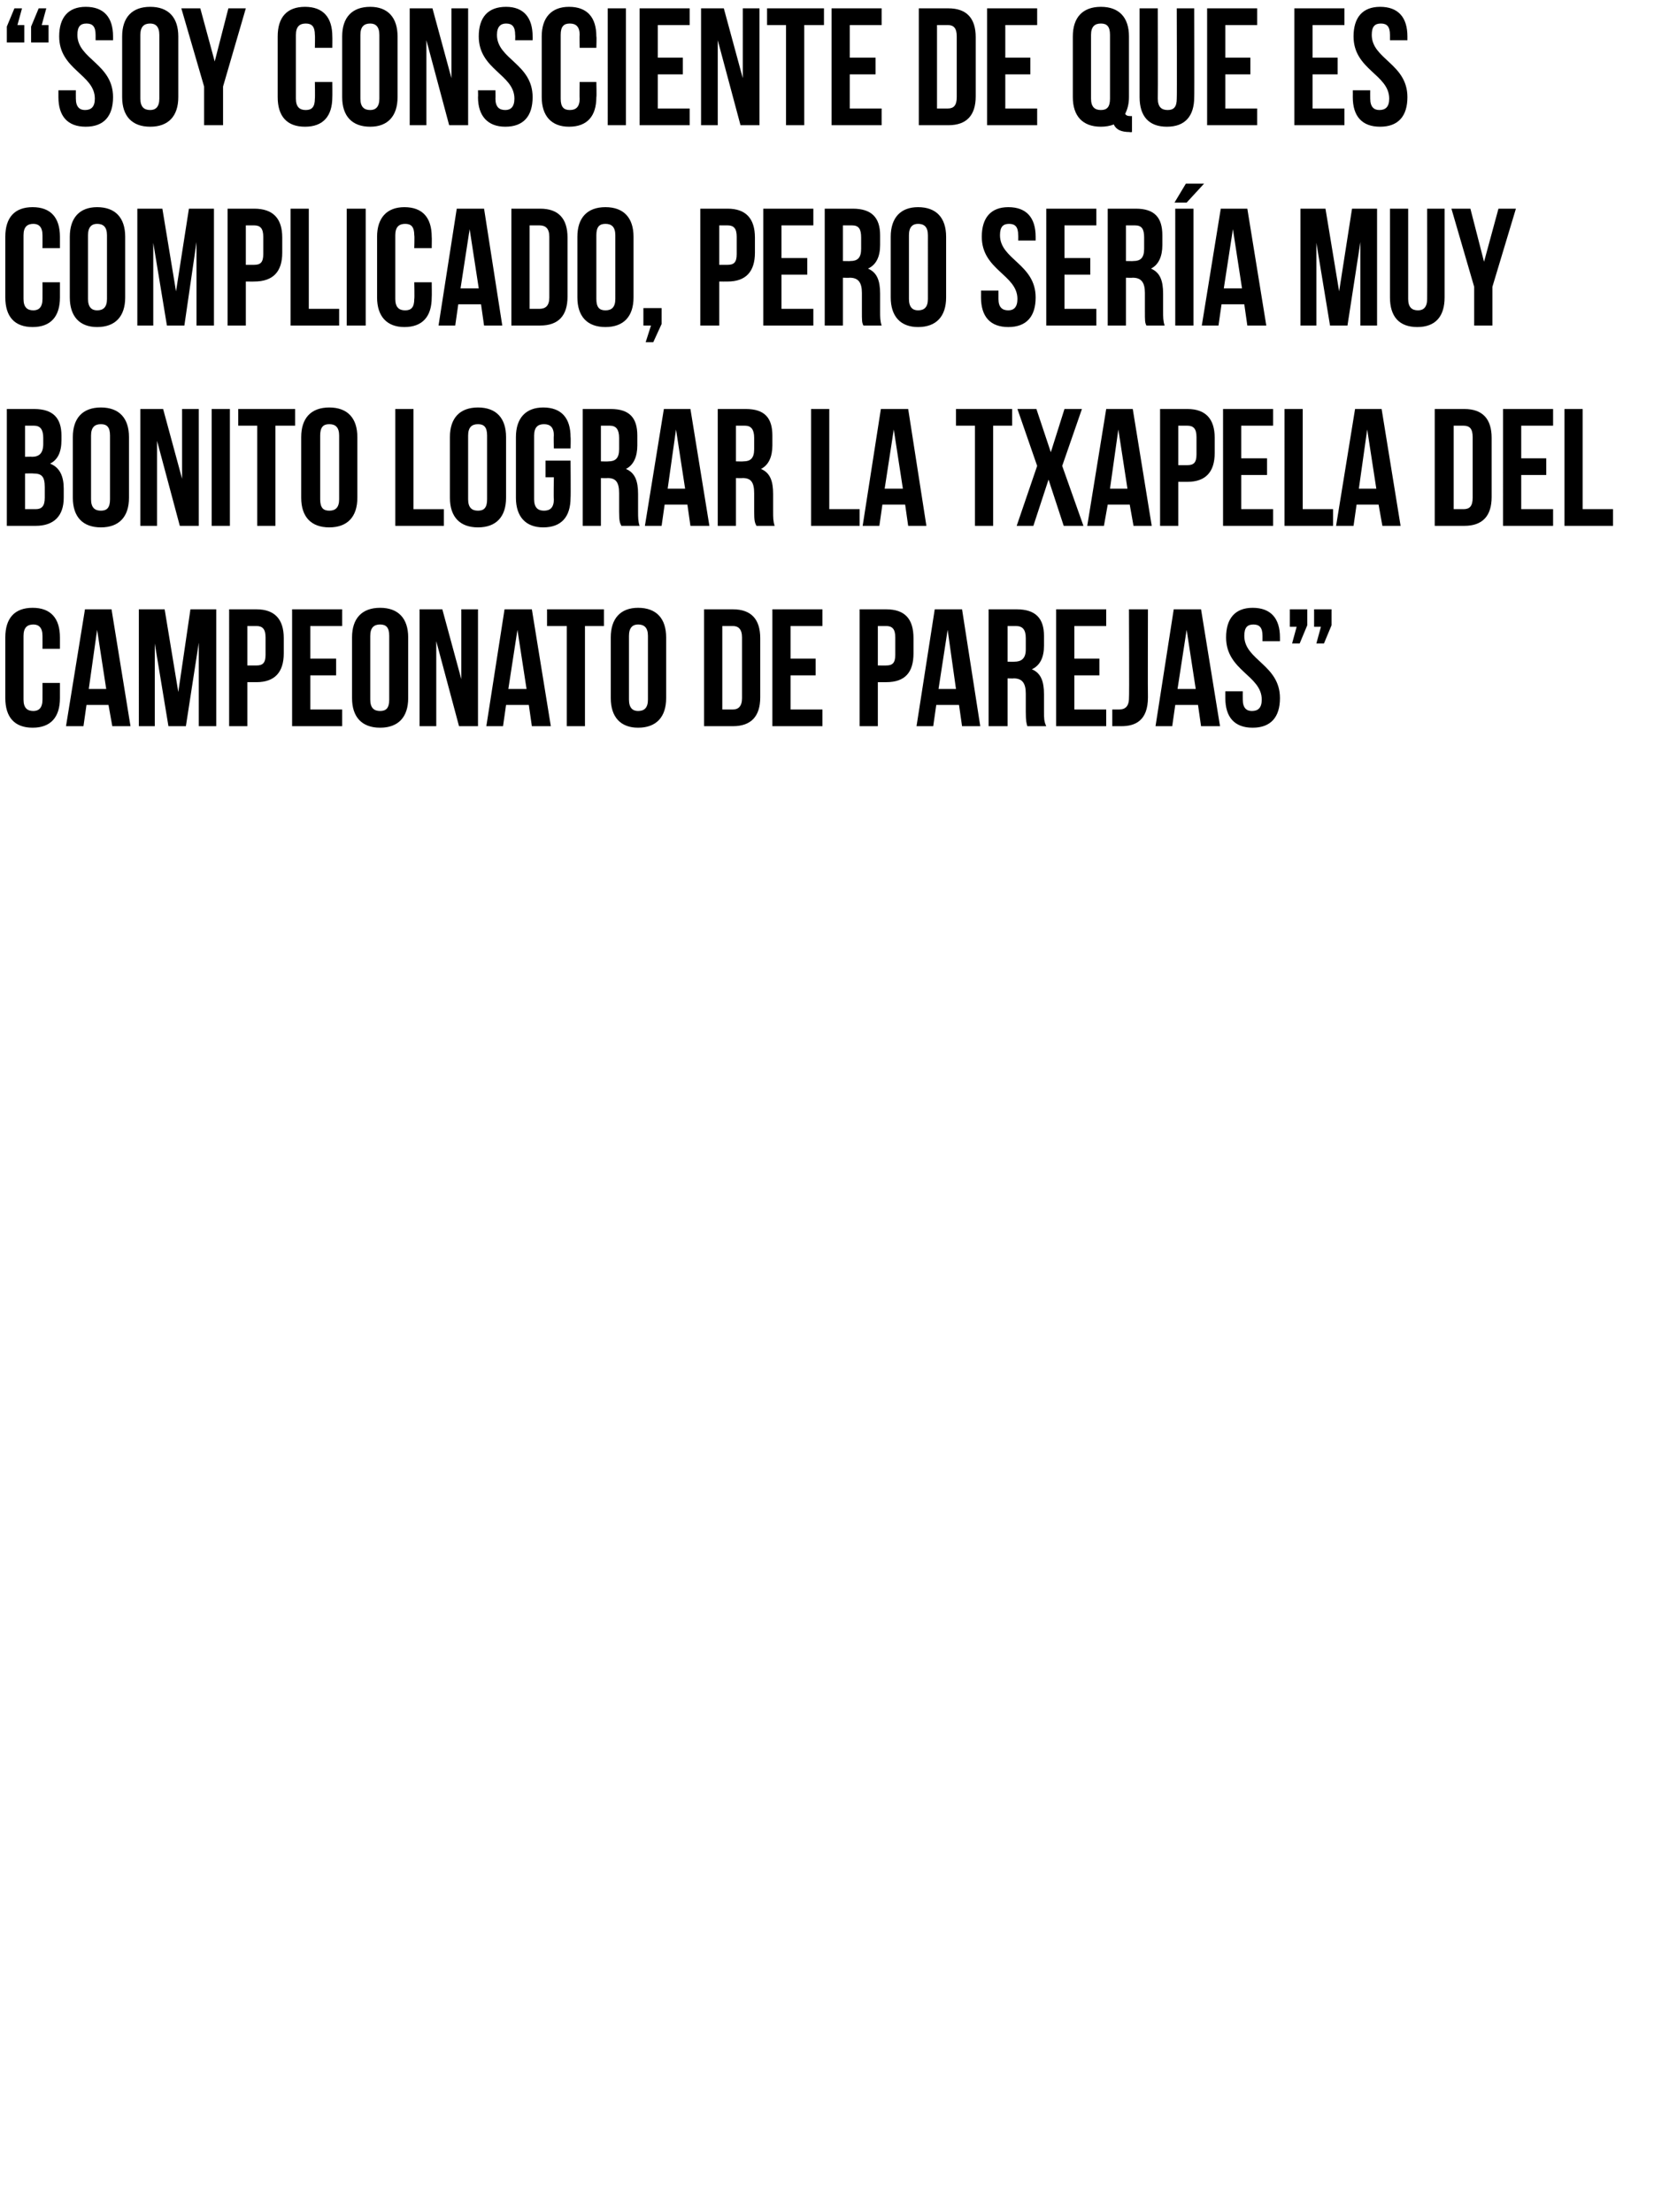 <?xml version="1.0" standalone="no"?><!DOCTYPE svg PUBLIC "-//W3C//DTD SVG 1.1//EN" "http://www.w3.org/Graphics/SVG/1.1/DTD/svg11.dtd"><svg xmlns="http://www.w3.org/2000/svg" version="1.1" width="218px" height="291.5px" viewBox="0 0 218 291.5"><desc>Soy consciente de que es complicado, pero ser a muy bonito lograr la txapela del Campeonato de Parejas</desc><defs/><g id="Polygon56799"><path d="m7.9 90v2c0 2.5-1.2 3.9-3.6 3.9C1.9 95.9.7 94.5.7 92v-8c0-2.5 1.2-3.9 3.6-3.9c2.4 0 3.6 1.4 3.6 3.9v1.5H5.6s.01-1.66 0-1.7c0-1.1-.5-1.5-1.2-1.5c-.8 0-1.3.4-1.3 1.5v8.4c0 1.1.5 1.5 1.3 1.5c.7 0 1.2-.4 1.2-1.5c.01-.04 0-2.2 0-2.2h2.3zm9.3 5.7h-2.4l-.5-2.8h-2.9l-.4 2.8H8.7l2.5-15.4h3.5l2.5 15.4zm-5.5-4.9h2.3L12.8 83l-1.1 7.8zm11.8.4l1.6-10.9h3.4v15.4h-2.3v-11l-1.7 11h-2.3l-1.8-10.9v10.9h-2.1V80.3h3.4l1.8 10.9zm13.9-7.1v2c0 2.5-1.2 3.8-3.6 3.8h-1.2v5.8h-2.4V80.3h3.6c2.4 0 3.6 1.3 3.6 3.8zm-4.8-1.6v5.2h1.2c.8 0 1.2-.3 1.2-1.4V84c0-1.1-.4-1.5-1.2-1.5h-1.2zm8.3 4.3h3.4v2.2h-3.4v4.5h4.2v2.2h-6.6V80.3h6.6v2.2h-4.2v4.3zm7.9 5.4c0 1.1.5 1.5 1.3 1.5c.8 0 1.2-.4 1.2-1.5v-8.4c0-1.1-.4-1.5-1.2-1.5c-.8 0-1.3.4-1.3 1.5v8.4zM46.4 84c0-2.5 1.3-3.9 3.7-3.9c2.4 0 3.7 1.4 3.7 3.9v8c0 2.5-1.3 3.9-3.7 3.9c-2.4 0-3.7-1.4-3.7-3.9v-8zm11.1.5v11.2h-2.2V80.3h3l2.5 9.2v-9.2h2.2v15.4h-2.5l-3-11.2zm15.1 11.2h-2.5l-.4-2.8h-3l-.4 2.8h-2.2l2.4-15.4h3.6l2.5 15.4zM67 90.8h2.4L68.2 83l-1.2 7.8zm5.1-10.5h7.5v2.2h-2.5v13.2h-2.4V82.5h-2.6v-2.2zm10.8 11.9c0 1.1.5 1.5 1.2 1.5c.8 0 1.3-.4 1.3-1.5v-8.4c0-1.1-.5-1.5-1.3-1.5c-.7 0-1.2.4-1.2 1.5v8.4zM80.5 84c0-2.5 1.3-3.9 3.6-3.9c2.4 0 3.7 1.4 3.7 3.9v8c0 2.5-1.3 3.9-3.7 3.9c-2.3 0-3.6-1.4-3.6-3.9v-8zm12.3-3.7h3.8c2.4 0 3.6 1.3 3.6 3.8v7.8c0 2.5-1.2 3.8-3.6 3.8h-3.8V80.3zm2.4 2.2v11h1.4c.7 0 1.2-.4 1.2-1.5v-8c0-1.1-.5-1.5-1.2-1.5h-1.4zm9 4.3h3.3v2.2h-3.3v4.5h4.2v2.2h-6.6V80.3h6.6v2.2h-4.2v4.3zm16.2-2.7v2c0 2.5-1.1 3.8-3.6 3.8c.04.01-1.1 0-1.1 0v5.8h-2.4V80.3h3.5c2.5 0 3.6 1.3 3.6 3.8zm-4.7-1.6v5.2s1.14.01 1.1 0c.8 0 1.2-.3 1.2-1.4V84c0-1.1-.4-1.5-1.2-1.5h-1.1zm13.5 13.2h-2.4l-.4-2.8h-3l-.4 2.8h-2.2l2.4-15.4h3.6l2.4 15.4zm-5.5-4.9h2.3l-1.1-7.8l-1.2 7.8zm11.7 4.9c-.1-.4-.2-.6-.2-1.9v-2.4c0-1.4-.5-2-1.6-2c0 .03-.8 0-.8 0v6.3h-2.5V80.3h3.7c2.5 0 3.6 1.2 3.6 3.5v1.3c0 1.5-.5 2.6-1.6 3.1c1.2.5 1.6 1.6 1.6 3.3v2.3c0 .8 0 1.3.3 1.9h-2.5zm-2.6-13.2v4.7s.91.03.9 0c.9 0 1.5-.4 1.5-1.6v-1.5c0-1.1-.4-1.6-1.3-1.6h-1.1zm8.8 4.3h3.3v2.2h-3.3v4.5h4.2v2.2h-6.6V80.3h6.6v2.2h-4.2v4.3zm5 6.7h.9c.7 0 1.3-.3 1.3-1.5c.05.05 0-11.7 0-11.7h2.5s-.03 11.57 0 11.6c0 3.1-1.7 3.8-3.5 3.8h-1.2v-2.2zm14.2 2.2h-2.5l-.4-2.8h-3l-.4 2.8h-2.2l2.4-15.4h3.6l2.5 15.4zm-5.6-4.9h2.4l-1.2-7.8l-1.2 7.8zm9.9-10.7c2.4 0 3.6 1.4 3.6 3.9v.5h-2.3v-.7c0-1.1-.4-1.5-1.2-1.5c-.8 0-1.2.4-1.2 1.5c0 3.2 4.7 3.8 4.7 8.2c0 2.5-1.2 3.9-3.6 3.9c-2.4 0-3.6-1.4-3.6-3.9v-.9h2.3s-.01 1.06 0 1.1c0 1.1.5 1.5 1.2 1.5c.8 0 1.3-.4 1.3-1.5c0-3.2-4.7-3.8-4.7-8.2c0-2.5 1.2-3.9 3.5-3.9zm4.9 2.5v-2.3h2.3v2.1l-1 2.4h-1l.6-2.2h-.9zm3.2 0v-2.3h2.3v2.1l-1 2.4h-1l.6-2.2h-.9z" stroke="none" fill="#000"/></g><g id="Polygon56798"><path d="m8.1 57.4v.6c0 1.6-.5 2.6-1.5 3.1c1.3.5 1.8 1.7 1.8 3.3v1.2c0 2.4-1.3 3.7-3.7 3.7H.9V53.9h3.6c2.5 0 3.6 1.2 3.6 3.5zm-4.8 5v4.7h1.4c.8 0 1.2-.4 1.2-1.5v-1.4c0-1.4-.4-1.8-1.5-1.8c-.02-.03-1.1 0-1.1 0zm0-6.3v4.1s.95-.03.9 0c.9 0 1.5-.4 1.5-1.7v-.8c0-1.1-.4-1.6-1.2-1.6H3.3zm8.7 9.7c0 1.1.5 1.5 1.3 1.5c.8 0 1.2-.4 1.2-1.5v-8.4c0-1.1-.4-1.5-1.2-1.5c-.8 0-1.3.4-1.3 1.5v8.4zm-2.4-8.2c0-2.5 1.3-3.9 3.7-3.9c2.4 0 3.7 1.4 3.7 3.9v8c0 2.5-1.3 3.9-3.7 3.9c-2.4 0-3.7-1.4-3.7-3.9v-8zm11.1.5v11.2h-2.2V53.9h3l2.5 9.2v-9.2h2.2v15.4h-2.5l-3-11.2zm7.2-4.2h2.4v15.4h-2.4V53.9zm3.5 0h7.5v2.2h-2.6v13.2h-2.4V56.1h-2.5v-2.2zm10.8 11.9c0 1.1.4 1.5 1.2 1.5c.8 0 1.3-.4 1.3-1.5v-8.4c0-1.1-.5-1.5-1.3-1.5c-.8 0-1.2.4-1.2 1.5v8.4zm-2.5-8.2c0-2.5 1.3-3.9 3.7-3.9c2.4 0 3.7 1.4 3.7 3.9v8c0 2.5-1.3 3.9-3.7 3.9c-2.4 0-3.7-1.4-3.7-3.9v-8zm12.4-3.7h2.4v13.2h4v2.2h-6.4V53.9zm9.6 11.9c0 1.1.5 1.5 1.3 1.5c.8 0 1.2-.4 1.2-1.5v-8.4c0-1.1-.4-1.5-1.2-1.5c-.8 0-1.3.4-1.3 1.5v8.4zm-2.4-8.2c0-2.5 1.3-3.9 3.7-3.9c2.4 0 3.7 1.4 3.7 3.9v8c0 2.5-1.3 3.9-3.7 3.9c-2.4 0-3.7-1.4-3.7-3.9v-8zm12.6 3.1h3.3s.04 4.9 0 4.9c0 2.5-1.2 3.9-3.6 3.9c-2.3 0-3.6-1.4-3.6-3.9v-8c0-2.5 1.3-3.9 3.6-3.9c2.4 0 3.6 1.4 3.6 3.9c.04 0 0 1.5 0 1.5H73s-.05-1.66 0-1.7c0-1.1-.5-1.5-1.3-1.5c-.8 0-1.3.4-1.3 1.5v8.4c0 1.1.5 1.5 1.3 1.5c.8 0 1.3-.4 1.3-1.5c-.05-.04 0-2.9 0-2.9h-1.1v-2.2zm10 8.6c-.2-.4-.3-.6-.3-1.9V65c0-1.4-.4-2-1.5-2c-.04.03-.9 0-.9 0v6.3h-2.4V53.9h3.7c2.5 0 3.5 1.2 3.5 3.5v1.3c0 1.5-.5 2.6-1.5 3.1c1.2.5 1.6 1.6 1.6 3.3v2.3c0 .8 0 1.3.2 1.9h-2.4zm-2.7-13.2v4.7s.97.03 1 0c.9 0 1.4-.4 1.4-1.6v-1.5c0-1.1-.4-1.6-1.2-1.6h-1.2zm14.3 13.2H91l-.4-2.8h-3l-.4 2.8H85l2.5-15.4h3.5l2.5 15.4zM88 64.4h2.3l-1.2-7.8l-1.1 7.8zm11.7 4.9c-.2-.4-.3-.6-.3-1.9V65c0-1.4-.4-2-1.5-2c-.05.03-.9 0-.9 0v6.3h-2.4V53.9h3.7c2.5 0 3.5 1.2 3.5 3.5v1.3c0 1.5-.5 2.6-1.5 3.1c1.2.5 1.6 1.6 1.6 3.3v2.3c0 .8 0 1.3.2 1.9h-2.4zM97 56.1v4.7s.96.03 1 0c.9 0 1.4-.4 1.4-1.6v-1.5c0-1.1-.4-1.6-1.2-1.6H97zm9.9-2.2h2.4v13.2h4v2.2h-6.4V53.9zm15.2 15.4h-2.4l-.4-2.8h-3l-.4 2.8h-2.2l2.4-15.4h3.6l2.4 15.4zm-5.5-4.9h2.4l-1.2-7.8l-1.2 7.8zm9.4-10.5h7.4v2.2h-2.5v13.2h-2.4V56.1H126v-2.2zm16.6 0l-2.6 7.5l2.8 7.9h-2.6l-2-6.1l-2 6.1H134l2.7-7.9l-2.6-7.5h2.5l1.9 5.7l1.8-5.7h2.3zm9.2 15.4h-2.4l-.5-2.8H146l-.5 2.8h-2.2l2.5-15.4h3.5l2.5 15.4zm-5.5-4.9h2.3l-1.2-7.8l-1.1 7.8zm13.8-6.7v2c0 2.5-1.2 3.8-3.6 3.8h-1.2v5.8h-2.4V53.9h3.6c2.4 0 3.6 1.3 3.6 3.8zm-4.8-1.6v5.2h1.2c.8 0 1.2-.3 1.2-1.4v-2.3c0-1.1-.4-1.5-1.2-1.5h-1.2zm8.3 4.3h3.4v2.2h-3.4v4.5h4.2v2.2h-6.6V53.9h6.6v2.2h-4.2v4.3zm5.7-6.5h2.4v13.2h4v2.2h-6.4V53.9zm15.3 15.4h-2.4l-.5-2.8h-2.9l-.4 2.8h-2.3l2.5-15.4h3.5l2.5 15.4zm-5.5-4.9h2.3l-1.2-7.8l-1.1 7.8zm10-10.5h3.9c2.4 0 3.6 1.3 3.6 3.8v7.8c0 2.5-1.2 3.8-3.6 3.8h-3.9V53.9zm2.5 2.2v11h1.3c.8 0 1.2-.4 1.2-1.5v-8c0-1.1-.4-1.5-1.2-1.5h-1.3zm8.9 4.3h3.3v2.2h-3.3v4.5h4.2v2.2h-6.6V53.9h6.6v2.2h-4.2v4.3zm5.7-6.5h2.4v13.2h4v2.2h-6.4V53.9z" stroke="none" fill="#000"/></g><g id="Polygon56797"><path d="m7.9 37.2v2c0 2.5-1.2 3.9-3.6 3.9c-2.4 0-3.6-1.4-3.6-3.9v-8c0-2.5 1.2-3.9 3.6-3.9c2.4 0 3.6 1.4 3.6 3.9v1.5H5.6s.01-1.66 0-1.7c0-1.1-.5-1.5-1.2-1.5c-.8 0-1.3.4-1.3 1.5v8.4c0 1.1.5 1.5 1.3 1.5c.7 0 1.2-.4 1.2-1.5c.01-.04 0-2.2 0-2.2h2.3zm3.7 2.2c0 1.1.5 1.5 1.2 1.5c.8 0 1.3-.4 1.3-1.5V31c0-1.1-.5-1.5-1.3-1.5c-.7 0-1.2.4-1.2 1.5v8.4zm-2.4-8.2c0-2.5 1.3-3.9 3.6-3.9c2.4 0 3.7 1.4 3.7 3.9v8c0 2.5-1.3 3.9-3.7 3.9c-2.3 0-3.6-1.4-3.6-3.9v-8zm14 7.2l1.7-10.9h3.3v15.4h-2.3v-11l-1.6 11H22L20.2 32v10.9h-2.1V27.5h3.3l1.8 10.9zm14-7.1v2c0 2.5-1.2 3.8-3.7 3.8c.05.01-1.1 0-1.1 0v5.8H30V27.5h3.5c2.5 0 3.7 1.3 3.7 3.8zm-4.8-1.6v5.2s1.15.01 1.1 0c.8 0 1.2-.3 1.2-1.4v-2.3c0-1.1-.4-1.5-1.2-1.5h-1.1zm5.9-2.2h2.4v13.2h4v2.2h-6.4V27.5zm7.4 0h2.5v15.4h-2.5V27.5zm11.2 9.7s.03 2 0 2c0 2.5-1.2 3.9-3.6 3.9c-2.3 0-3.6-1.4-3.6-3.9v-8c0-2.5 1.3-3.9 3.6-3.9c2.4 0 3.6 1.4 3.6 3.9c.03 0 0 1.5 0 1.5h-2.3s.05-1.66 0-1.7c0-1.1-.4-1.5-1.2-1.5c-.8 0-1.3.4-1.3 1.5v8.4c0 1.1.5 1.5 1.3 1.5c.8 0 1.2-.4 1.2-1.5c.05-.04 0-2.2 0-2.2h2.3zm9.3 5.7h-2.4l-.4-2.8h-3l-.4 2.8h-2.2l2.4-15.4h3.6l2.4 15.4zM60.7 38h2.4l-1.2-7.8l-1.2 7.8zm6.7-10.5h3.8c2.4 0 3.6 1.3 3.6 3.8v7.8c0 2.5-1.2 3.8-3.6 3.8h-3.8V27.5zm2.4 2.2v11h1.3c.8 0 1.3-.4 1.3-1.5v-8c0-1.1-.5-1.5-1.3-1.5h-1.3zm8.8 9.7c0 1.1.4 1.5 1.2 1.5c.8 0 1.3-.4 1.3-1.5V31c0-1.1-.5-1.5-1.3-1.5c-.8 0-1.2.4-1.2 1.5v8.4zm-2.5-8.2c0-2.5 1.3-3.9 3.7-3.9c2.4 0 3.7 1.4 3.7 3.9v8c0 2.5-1.3 3.9-3.7 3.9c-2.4 0-3.7-1.4-3.7-3.9v-8zm8.7 11.7v-2.3h2.4v2.1l-1.1 2.4h-1l.7-2.2h-1zm14.7-11.6v2c0 2.5-1.2 3.8-3.6 3.8c0 .01-1.1 0-1.1 0v5.8h-2.5V27.5h3.6c2.4 0 3.6 1.3 3.6 3.8zm-4.7-1.6v5.2s1.1.01 1.1 0c.8 0 1.2-.3 1.2-1.4v-2.3c0-1.1-.4-1.5-1.2-1.5h-1.1zM103 34h3.4v2.2H103v4.5h4.2v2.2h-6.6V27.5h6.6v2.2H103v4.3zm10.8 8.9c-.2-.4-.2-.6-.2-1.9v-2.4c0-1.4-.5-2-1.6-2c-.02.03-.9 0-.9 0v6.3h-2.4V27.5h3.7c2.5 0 3.6 1.2 3.6 3.5v1.3c0 1.5-.5 2.6-1.6 3.1c1.2.5 1.6 1.6 1.6 3.3v2.3c0 .8 0 1.3.2 1.9h-2.4zm-2.7-13.2v4.7s.99.03 1 0c.9 0 1.4-.4 1.4-1.6v-1.5c0-1.1-.3-1.6-1.2-1.6h-1.2zm8.7 9.7c0 1.1.5 1.5 1.2 1.5c.8 0 1.3-.4 1.3-1.5V31c0-1.1-.5-1.5-1.3-1.5c-.7 0-1.2.4-1.2 1.5v8.4zm-2.4-8.2c0-2.5 1.3-3.9 3.6-3.9c2.4 0 3.7 1.4 3.7 3.9v8c0 2.5-1.3 3.9-3.7 3.9c-2.3 0-3.6-1.4-3.6-3.9v-8zm15.5-3.9c2.4 0 3.6 1.4 3.6 3.9v.5h-2.3s.02-.66 0-.7c0-1.1-.4-1.5-1.2-1.5c-.8 0-1.2.4-1.2 1.5c0 3.2 4.7 3.8 4.7 8.2c0 2.5-1.2 3.9-3.6 3.9c-2.4 0-3.6-1.4-3.6-3.9c.01 0 0-.9 0-.9h2.3v1.1c0 1.1.5 1.5 1.3 1.5c.7 0 1.2-.4 1.2-1.5c0-3.2-4.7-3.8-4.7-8.2c0-2.5 1.2-3.9 3.5-3.9zm7.4 6.7h3.4v2.2h-3.4v4.5h4.2v2.2h-6.6V27.5h6.6v2.2h-4.2v4.3zm10.8 8.9c-.2-.4-.2-.6-.2-1.9v-2.4c0-1.4-.5-2-1.6-2c-.03.03-.9 0-.9 0v6.3H146V27.5h3.7c2.5 0 3.5 1.2 3.5 3.5v1.3c0 1.5-.5 2.6-1.5 3.1c1.2.5 1.6 1.6 1.6 3.3v2.3c0 .8 0 1.3.2 1.9h-2.4zm-2.7-13.2v4.7s.98.03 1 0c.9 0 1.4-.4 1.4-1.6v-1.5c0-1.1-.3-1.6-1.2-1.6h-1.2zm6.5-2.2h2.4v15.4h-2.4V27.5zm3.8-3.3l-2.3 2.5h-1.6l1.5-2.5h2.4zm8.2 18.7h-2.5l-.4-2.8h-3l-.4 2.8h-2.2l2.5-15.4h3.5l2.5 15.4zm-5.6-4.9h2.4l-1.2-7.8l-1.2 7.8zm15.2.4l1.7-10.9h3.3v15.4h-2.2v-11l-1.7 11h-2.3L173.5 32v10.9h-2.1V27.5h3.3l1.8 10.9zm9.1-10.9v11.9c0 1.1.5 1.5 1.3 1.5c.7 0 1.2-.4 1.2-1.5c.02-.02 0-11.9 0-11.9h2.3v11.7c0 2.5-1.2 3.9-3.6 3.9c-2.4 0-3.6-1.4-3.6-3.9V27.5h2.4zm8.7 10.3l-3-10.3h2.5l1.8 7l1.9-7h2.3l-3.1 10.3v5.1h-2.4v-5.1z" stroke="none" fill="#000"/></g><g id="Polygon56796"><path d="m3.2 3.3v2.3H.9V3.5l1-2.4h1l-.6 2.2h.9zm3.2 0v2.3H4.1V3.5l1-2.4h1l-.6 2.2h.9zM11.3.9c2.4 0 3.6 1.4 3.6 3.9v.5h-2.3v-.7c0-1.1-.4-1.5-1.2-1.5c-.8 0-1.2.4-1.2 1.5c0 3.2 4.7 3.8 4.7 8.2c0 2.5-1.2 3.9-3.6 3.9c-2.4 0-3.6-1.4-3.6-3.9v-.9h2.3s-.01 1.06 0 1.1c0 1.1.5 1.5 1.2 1.5c.8 0 1.3-.4 1.3-1.5c0-3.2-4.7-3.8-4.7-8.2C7.8 2.3 9 .9 11.3.9zM18.5 13c0 1.1.5 1.5 1.3 1.5c.7 0 1.2-.4 1.2-1.5V4.6c0-1.1-.5-1.5-1.2-1.5c-.8 0-1.3.4-1.3 1.5v8.4zm-2.4-8.2c0-2.5 1.3-3.9 3.7-3.9c2.4 0 3.7 1.4 3.7 3.9v8c0 2.5-1.3 3.9-3.7 3.9c-2.4 0-3.7-1.4-3.7-3.9v-8zm10.8 6.6l-3-10.3h2.5l1.9 7l1.8-7h2.3l-3 10.3v5.1h-2.5v-5.1zm16.9-.6s.02 2 0 2c0 2.5-1.2 3.9-3.6 3.9c-2.4 0-3.6-1.4-3.6-3.9v-8c0-2.5 1.2-3.9 3.6-3.9c2.4 0 3.6 1.4 3.6 3.9c.02 0 0 1.5 0 1.5h-2.3s.04-1.66 0-1.7c0-1.1-.4-1.5-1.2-1.5c-.8 0-1.3.4-1.3 1.5v8.4c0 1.1.5 1.5 1.3 1.5c.8 0 1.2-.4 1.2-1.5c.04-.04 0-2.2 0-2.2h2.3zm3.7 2.2c0 1.1.5 1.5 1.3 1.5c.7 0 1.2-.4 1.2-1.5V4.6c0-1.1-.5-1.5-1.2-1.5c-.8 0-1.3.4-1.3 1.5v8.4zm-2.4-8.2c0-2.5 1.3-3.9 3.7-3.9c2.3 0 3.6 1.4 3.6 3.9v8c0 2.5-1.3 3.9-3.6 3.9c-2.4 0-3.7-1.4-3.7-3.9v-8zm11.1.5v11.2H54V1.1h3l2.5 9.2V1.1h2.2v15.4h-2.5l-3-11.2zM66.7.9c2.3 0 3.5 1.4 3.5 3.9c.02 0 0 .5 0 .5h-2.3s.03-.66 0-.7c0-1.1-.4-1.5-1.2-1.5c-.7 0-1.2.4-1.2 1.5c0 3.2 4.7 3.8 4.7 8.2c0 2.5-1.2 3.9-3.6 3.9c-2.3 0-3.6-1.4-3.6-3.9c.03 0 0-.9 0-.9h2.3s.02 1.06 0 1.1c0 1.1.5 1.5 1.3 1.5c.7 0 1.2-.4 1.2-1.5c0-3.2-4.7-3.8-4.7-8.2c0-2.5 1.2-3.9 3.6-3.9zm11.9 9.9s.05 2 0 2c0 2.5-1.2 3.9-3.6 3.9c-2.3 0-3.6-1.4-3.6-3.9v-8c0-2.5 1.3-3.9 3.6-3.9c2.4 0 3.6 1.4 3.6 3.9c.05 0 0 1.5 0 1.5h-2.2s-.04-1.66 0-1.7c0-1.1-.5-1.5-1.3-1.5c-.8 0-1.2.4-1.2 1.5v8.4c0 1.1.4 1.5 1.2 1.5c.8 0 1.3-.4 1.3-1.5c-.04-.04 0-2.2 0-2.2h2.2zm1.5-9.7h2.4v15.4h-2.4V1.1zm6.6 6.5h3.3v2.2h-3.3v4.5h4.2v2.2h-6.6V1.1h6.6v2.2h-4.2v4.3zm7.9-2.3v11.2h-2.2V1.1h3l2.5 9.2V1.1h2.2v15.4h-2.5l-3-11.2zm6.5-4.2h7.5v2.2H106v13.2h-2.4V3.3h-2.5V1.1zM112 7.6h3.4v2.2H112v4.5h4.2v2.2h-6.6V1.1h6.6v2.2H112v4.3zm9.1-6.5h3.9c2.4 0 3.6 1.3 3.6 3.8v7.8c0 2.5-1.2 3.8-3.6 3.8h-3.9V1.1zm2.4 2.2v11h1.4c.8 0 1.2-.4 1.2-1.5v-8c0-1.1-.4-1.5-1.2-1.5h-1.4zm9 4.3h3.3v2.2h-3.3v4.5h4.2v2.2h-6.6V1.1h6.6v2.2h-4.2v4.3zm8.9-2.8c0-2.5 1.3-3.9 3.7-3.9c2.4 0 3.7 1.4 3.7 3.9v8c0 .9-.2 1.6-.5 2.2c.1.2.3.3.7.3h.2v2.1s-.33.05-.3 0c-1.1 0-1.8-.3-2.1-1c-.5.2-1.1.3-1.7.3c-2.4 0-3.7-1.4-3.7-3.9v-8zm2.4 8.2c0 1.1.5 1.5 1.3 1.5c.8 0 1.2-.4 1.2-1.5V4.6c0-1.1-.4-1.5-1.2-1.5c-.8 0-1.3.4-1.3 1.5v8.4zm8.8-11.9s.03 11.88 0 11.9c0 1.1.5 1.5 1.3 1.5c.8 0 1.2-.4 1.2-1.5c.04-.02 0-11.9 0-11.9h2.3s.03 11.73 0 11.7c0 2.5-1.2 3.9-3.6 3.9c-2.4 0-3.6-1.4-3.6-3.9V1.1h2.4zm8.9 6.5h3.3v2.2h-3.3v4.5h4.2v2.2h-6.6V1.1h6.6v2.2h-4.2v4.3zm11.5 0h3.3v2.2H173v4.5h4.2v2.2h-6.6V1.1h6.6v2.2H173v4.3zm8.9-6.7c2.4 0 3.6 1.4 3.6 3.9v.5h-2.3v-.7c0-1.1-.4-1.5-1.2-1.5c-.8 0-1.2.4-1.2 1.5c0 3.2 4.7 3.8 4.7 8.2c0 2.5-1.2 3.9-3.6 3.9c-2.4 0-3.6-1.4-3.6-3.9c.01 0 0-.9 0-.9h2.3s-.01 1.06 0 1.1c0 1.1.5 1.5 1.2 1.5c.8 0 1.3-.4 1.3-1.5c0-3.2-4.7-3.8-4.7-8.2c0-2.5 1.2-3.9 3.5-3.9z" stroke="none" fill="#000"/></g></svg>